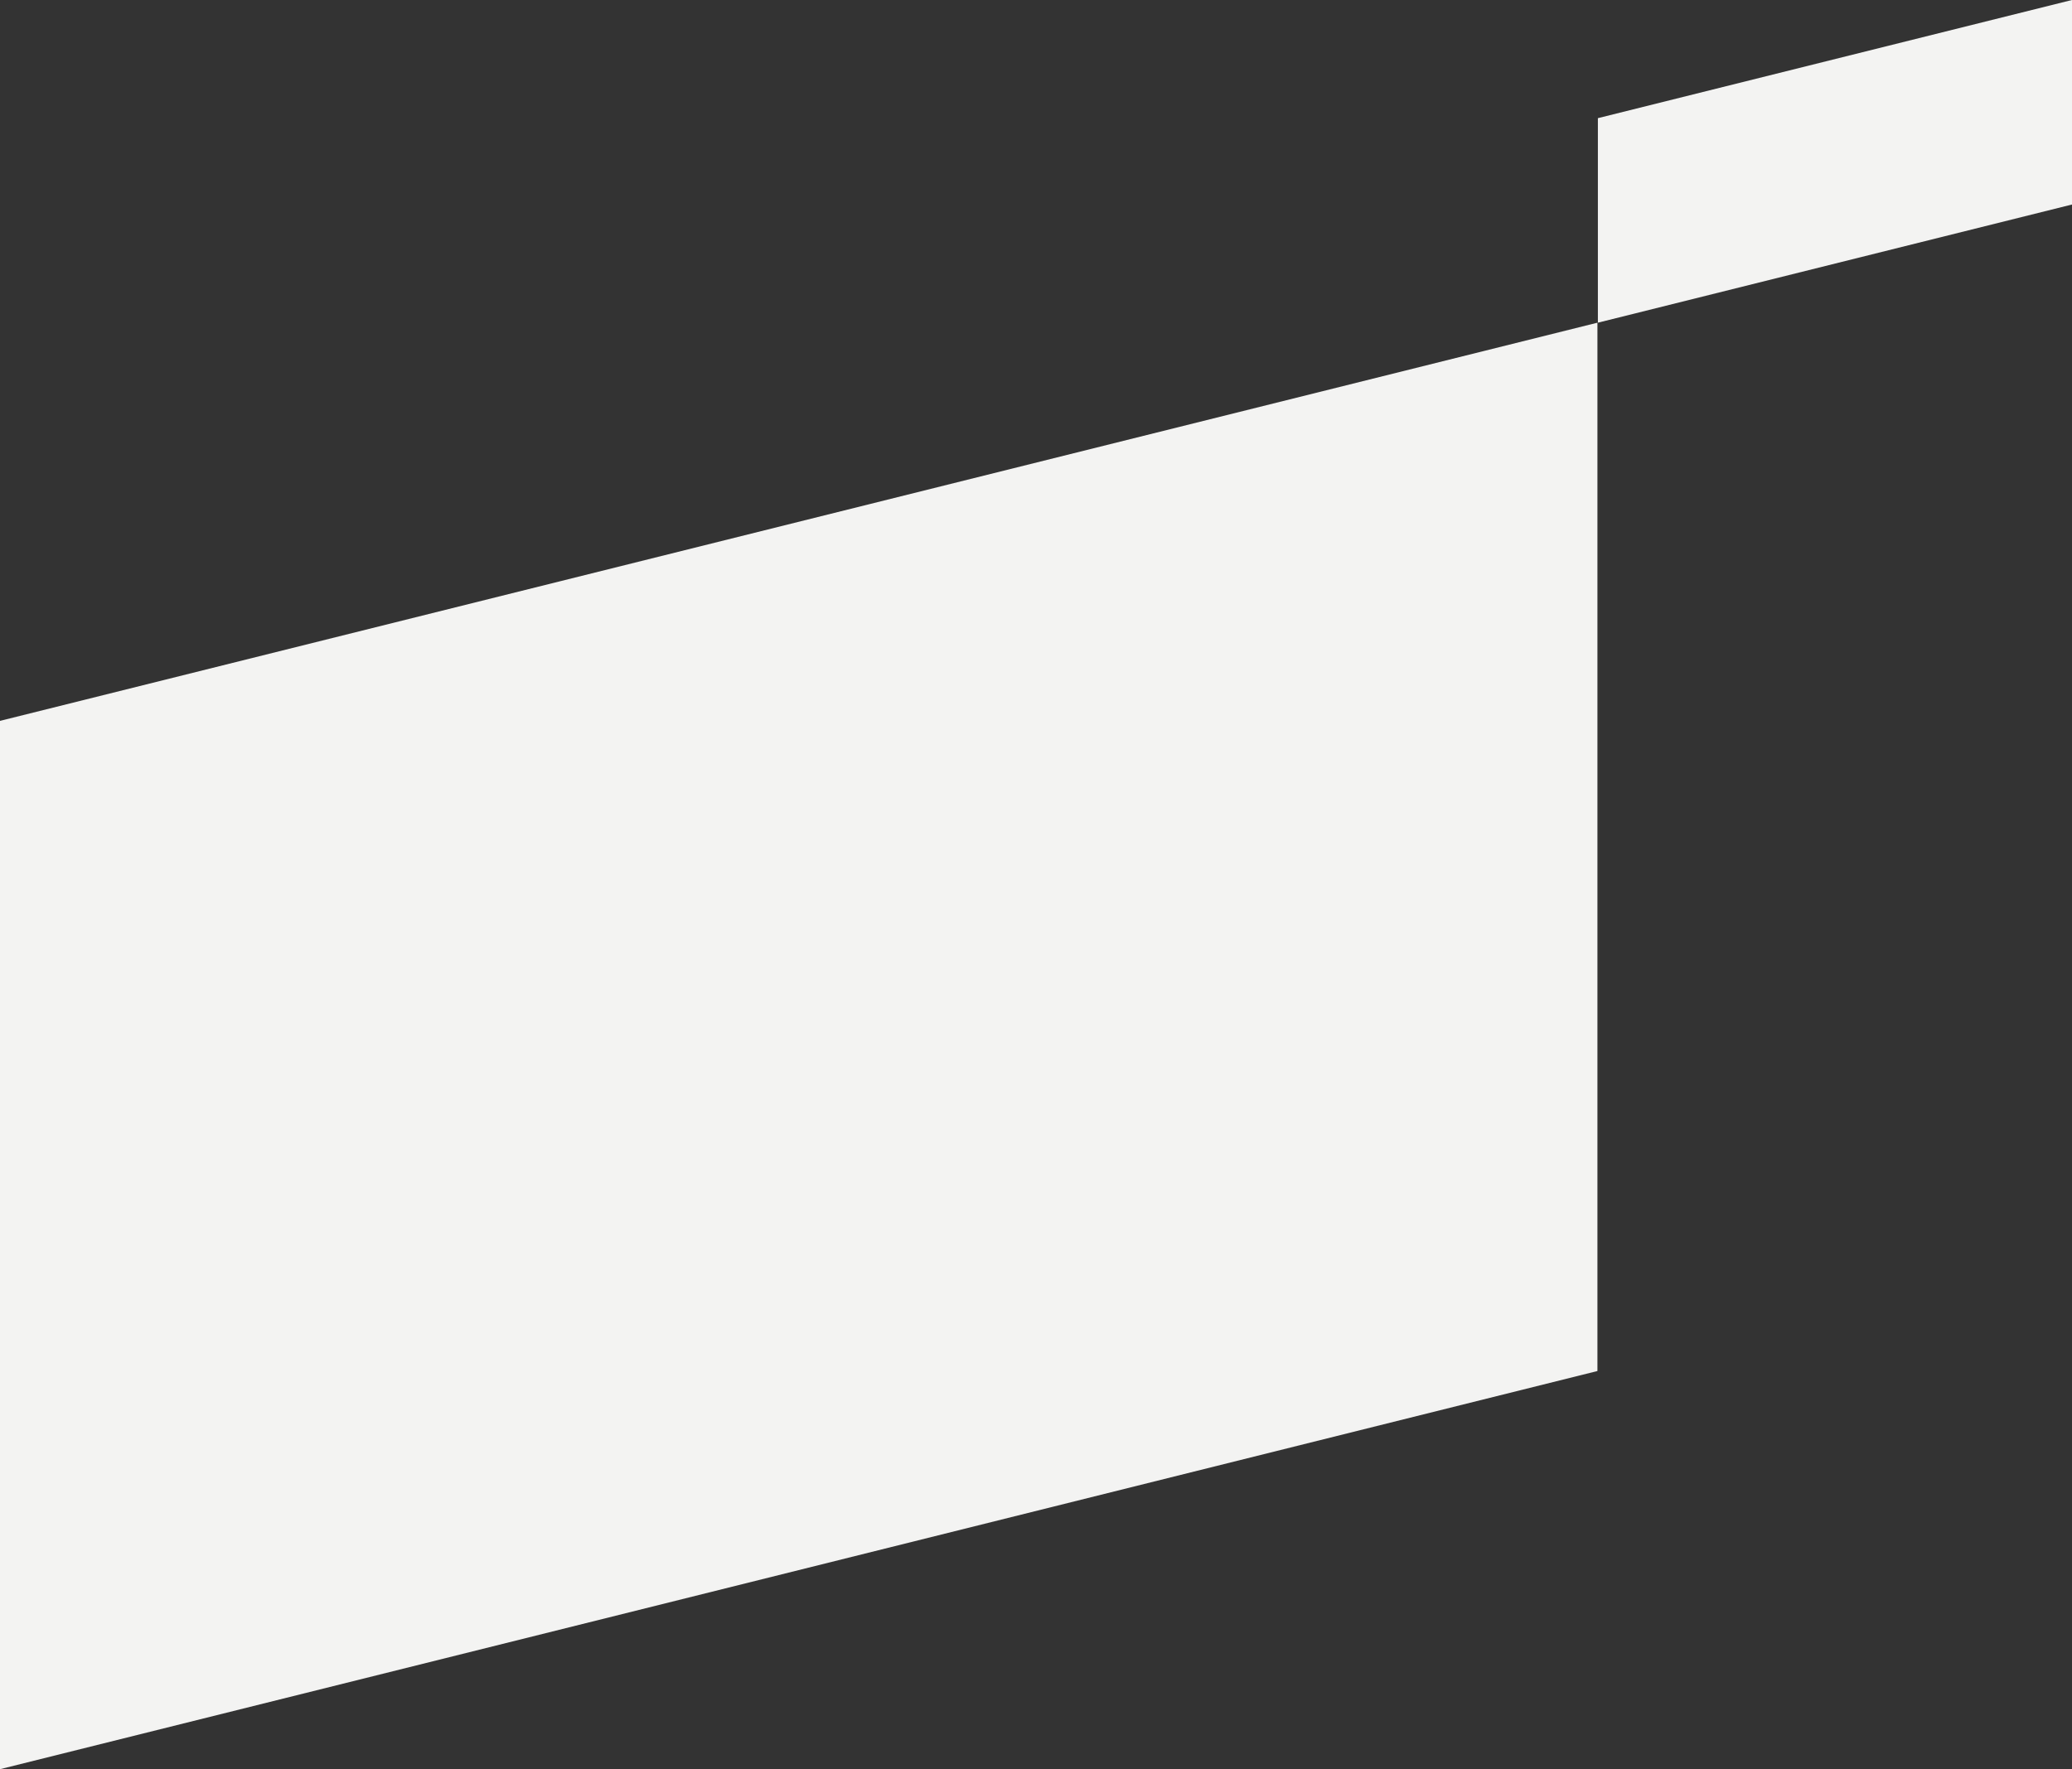 <svg xmlns="http://www.w3.org/2000/svg" width="293.33" height="250.53" viewBox="0 0 293.33 250.53">
  <rect x="0" y="0" width="293.33" height="250.53" fill="#333333" stroke="none"/>
  <g id="Group_340" data-name="Group 340" transform="translate(0 -1639.483)">
    <g id="Group_241" data-name="Group 241" transform="translate(-139.24 -92.657)">
      <g id="Group_94" data-name="Group 94" transform="translate(142 -603.223)">
        <path id="Path_69" data-name="Path 69" d="M223.385,2381.059-2.76,2437.443v148.449l226.145-56.382Z" fill="#f3f3f2"/>
      </g>
      <g id="Group_96" data-name="Group 96" transform="translate(142 -782)">
        <path id="Path_71" data-name="Path 71" d="M290.57,2543.1l-67.121,16.735v-28.962l67.121-16.735V2543.1Z" fill="#f3f3f2"/>
      </g>
    </g>
  </g>
</svg>
